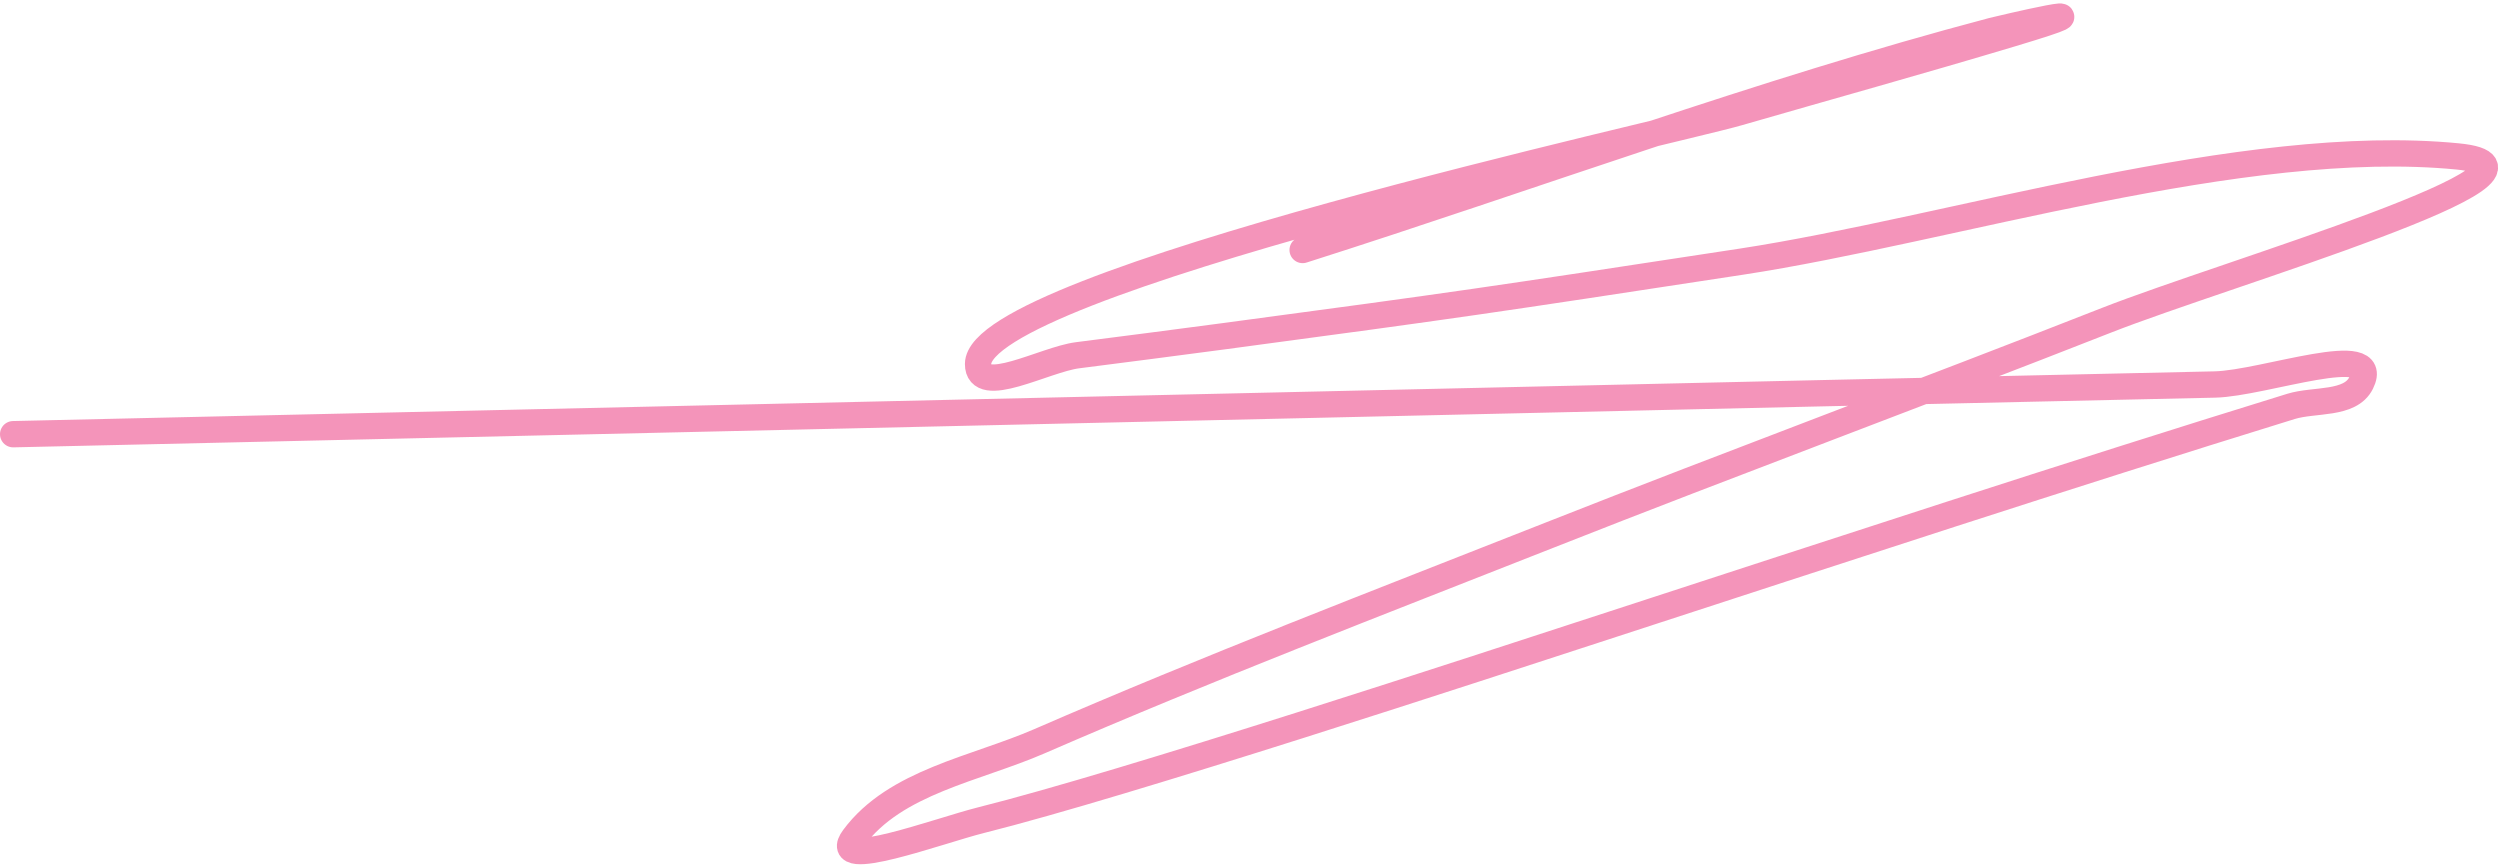 <?xml version="1.0" encoding="UTF-8"?> <svg xmlns="http://www.w3.org/2000/svg" width="190" height="66" viewBox="0 0 190 66" fill="none"><path d="M1 32.999C34.702 32.235 101.651 30.713 138.333 29.888C148.333 29.664 158.333 29.44 168.333 29.222C172.036 29.141 181.101 25.798 179.444 29.111C178.606 30.787 175.902 30.335 174.111 30.888C156.86 36.216 139.724 41.854 122.556 47.444C112.186 50.82 85.546 59.585 74.556 62.333C71.4 63.122 62.953 66.28 64.889 63.666C68.044 59.407 74.139 58.447 79 56.333C91.784 50.773 104.81 45.782 117.778 40.666C131.847 35.115 146.034 29.865 160.111 24.333C169.241 20.745 196.54 12.844 186.778 11.888C170.479 10.294 148.189 17.467 132.333 19.888C112.673 22.891 111.189 23.12 93 25.555C89.298 26.051 85.593 26.524 81.889 27C79.381 27.322 74.333 30.195 74.333 27.666C74.333 21.509 126.879 10.067 132.111 8.555C139.037 6.554 145.984 4.627 152.889 2.555C162.036 -0.189 151.652 2.278 151.444 2.333C133.746 7.008 116.439 13.451 99 19" stroke="#F494BA" stroke-width="2" stroke-linecap="round"></path></svg> 